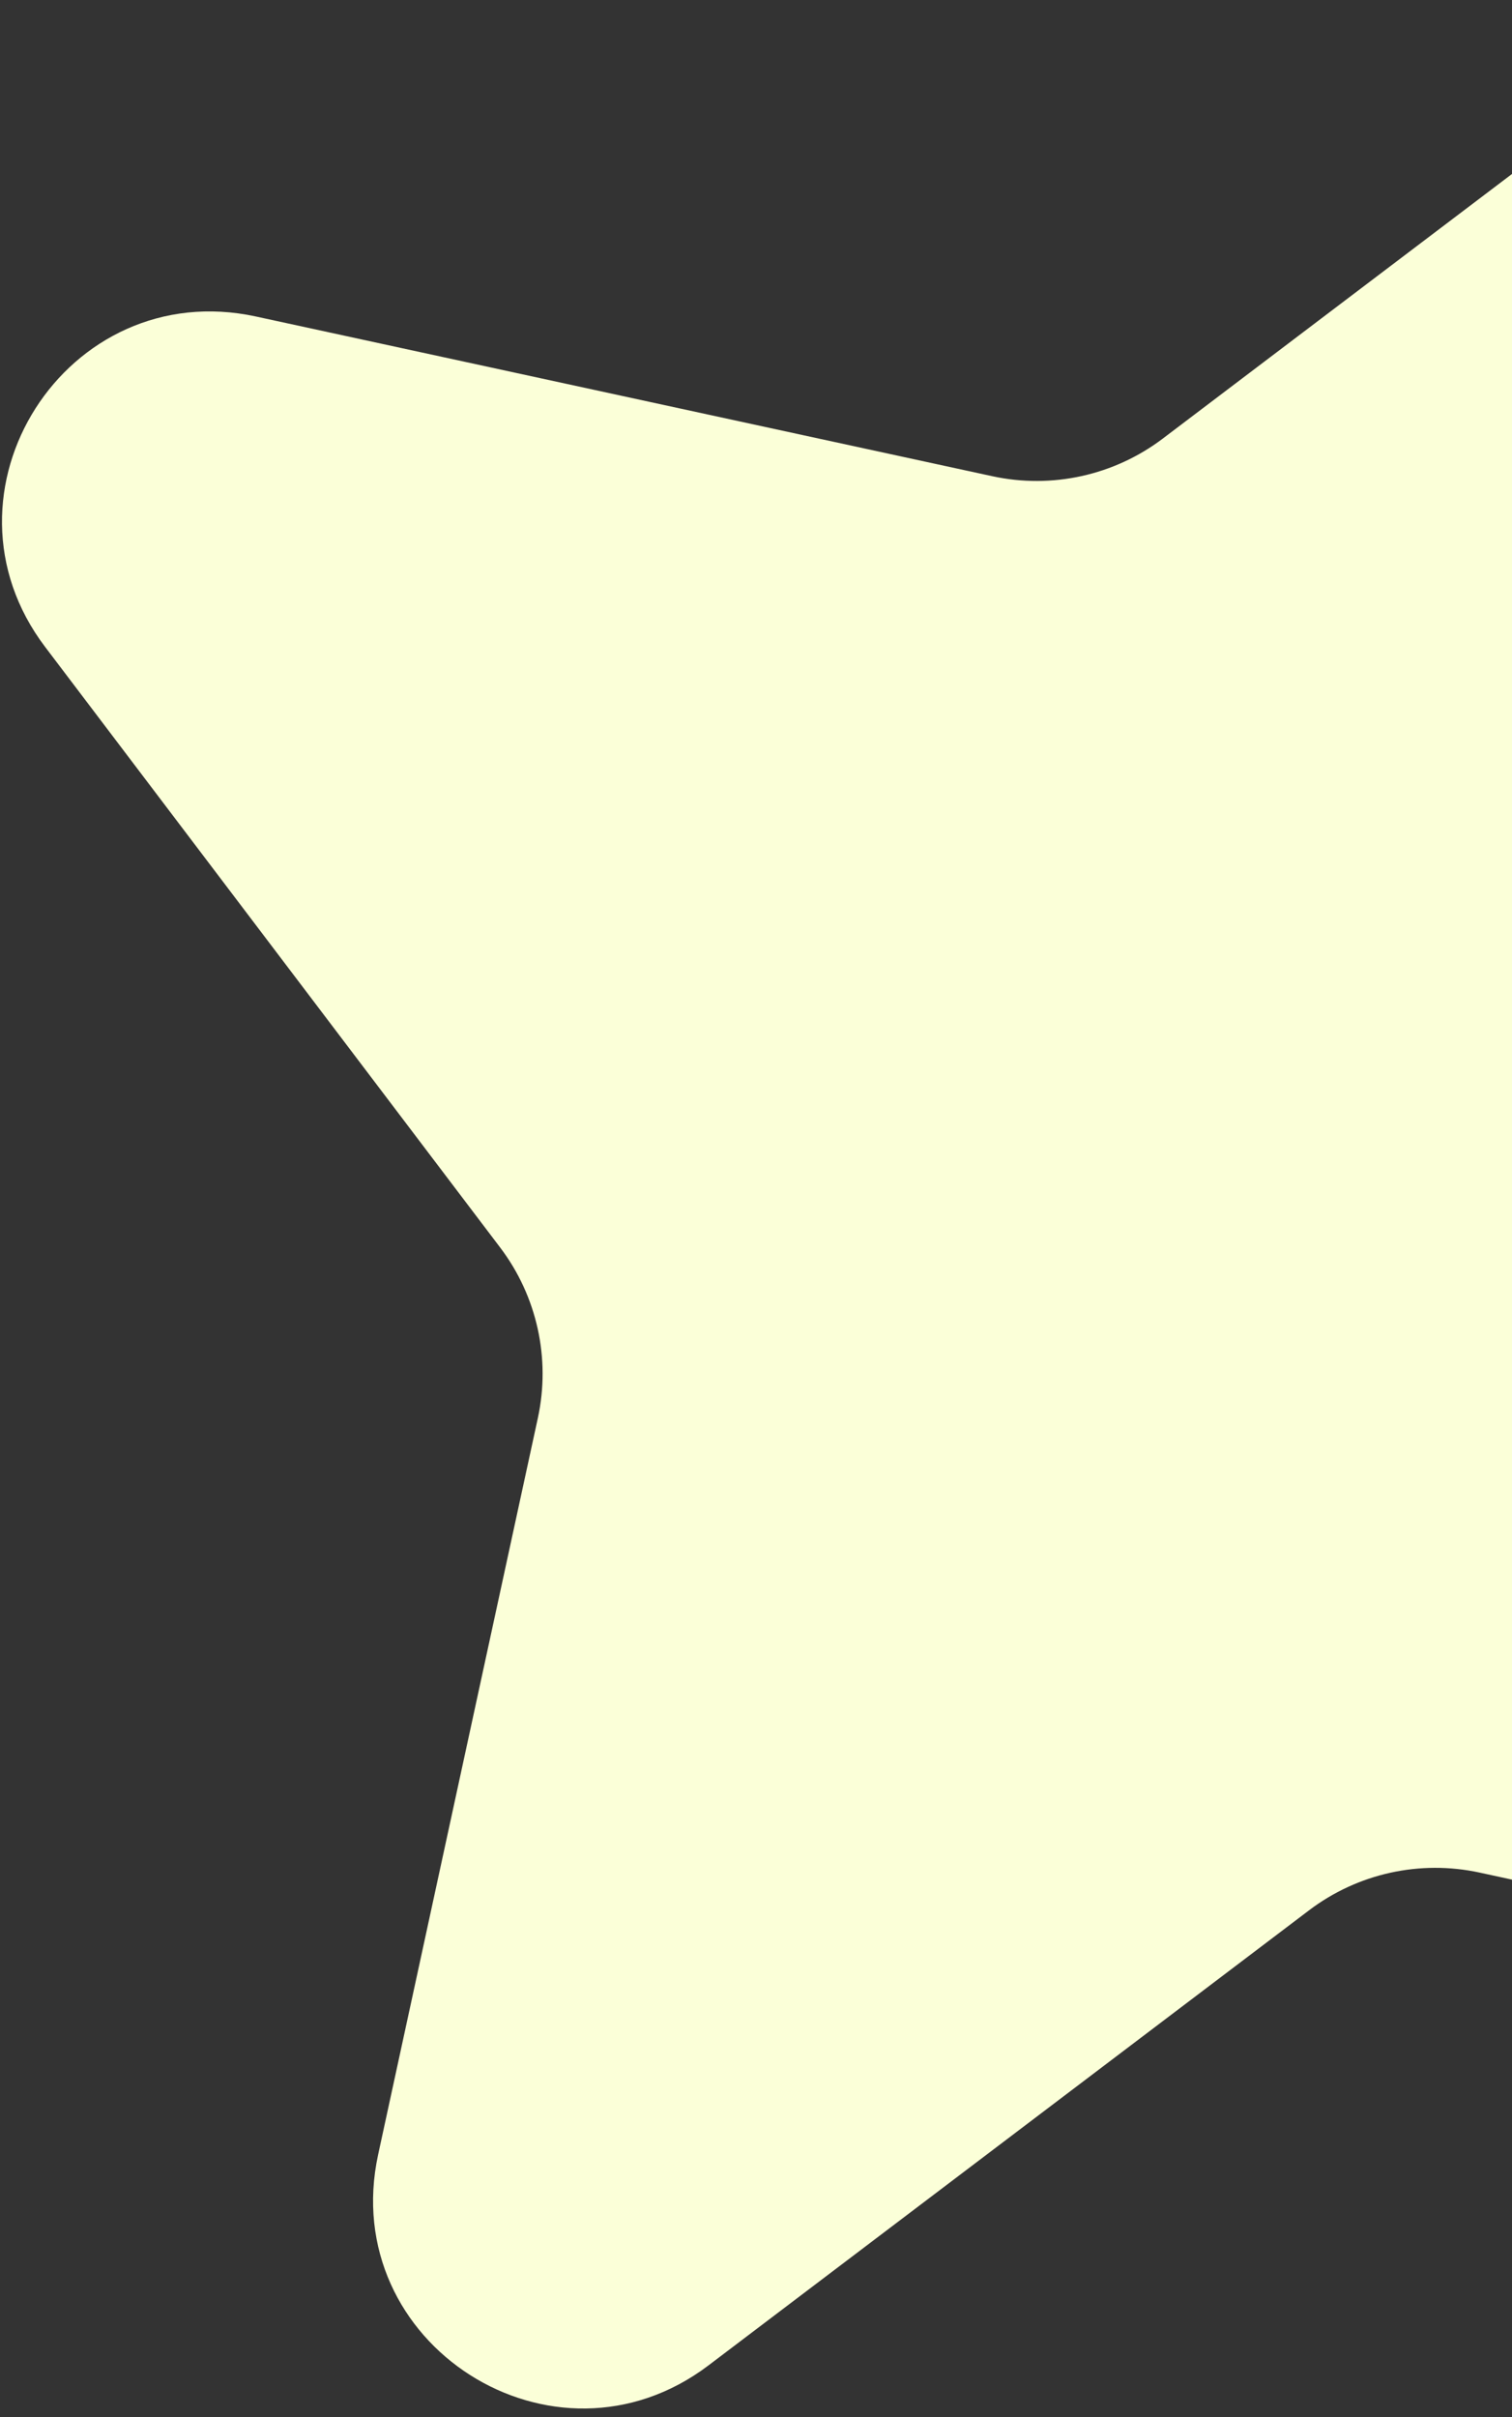 <?xml version="1.0" encoding="UTF-8"?> <svg xmlns="http://www.w3.org/2000/svg" width="137" height="219" viewBox="0 0 137 219" fill="none"><rect x="0" y="0" width="137" height="219" fill="#333333" stroke="none"/><path d="M34.264 195.198C30.538 212.375 50.192 224.916 64.201 214.301L118.617 173.07C123.021 169.733 128.664 168.486 134.064 169.657L200.786 184.127C217.962 187.853 230.503 168.199 219.889 154.19L178.658 99.774C175.32 95.37 174.074 89.727 175.245 84.327L189.715 17.605C193.44 0.429 173.787 -12.112 159.778 -1.498L105.362 39.733C100.957 43.071 95.315 44.317 89.915 43.146L23.193 28.676C6.017 24.951 -6.525 44.605 4.09 58.613L45.321 113.029C48.658 117.434 49.905 123.076 48.734 128.476L34.264 195.198Z" fill="#FBFFD8"></path></svg> 